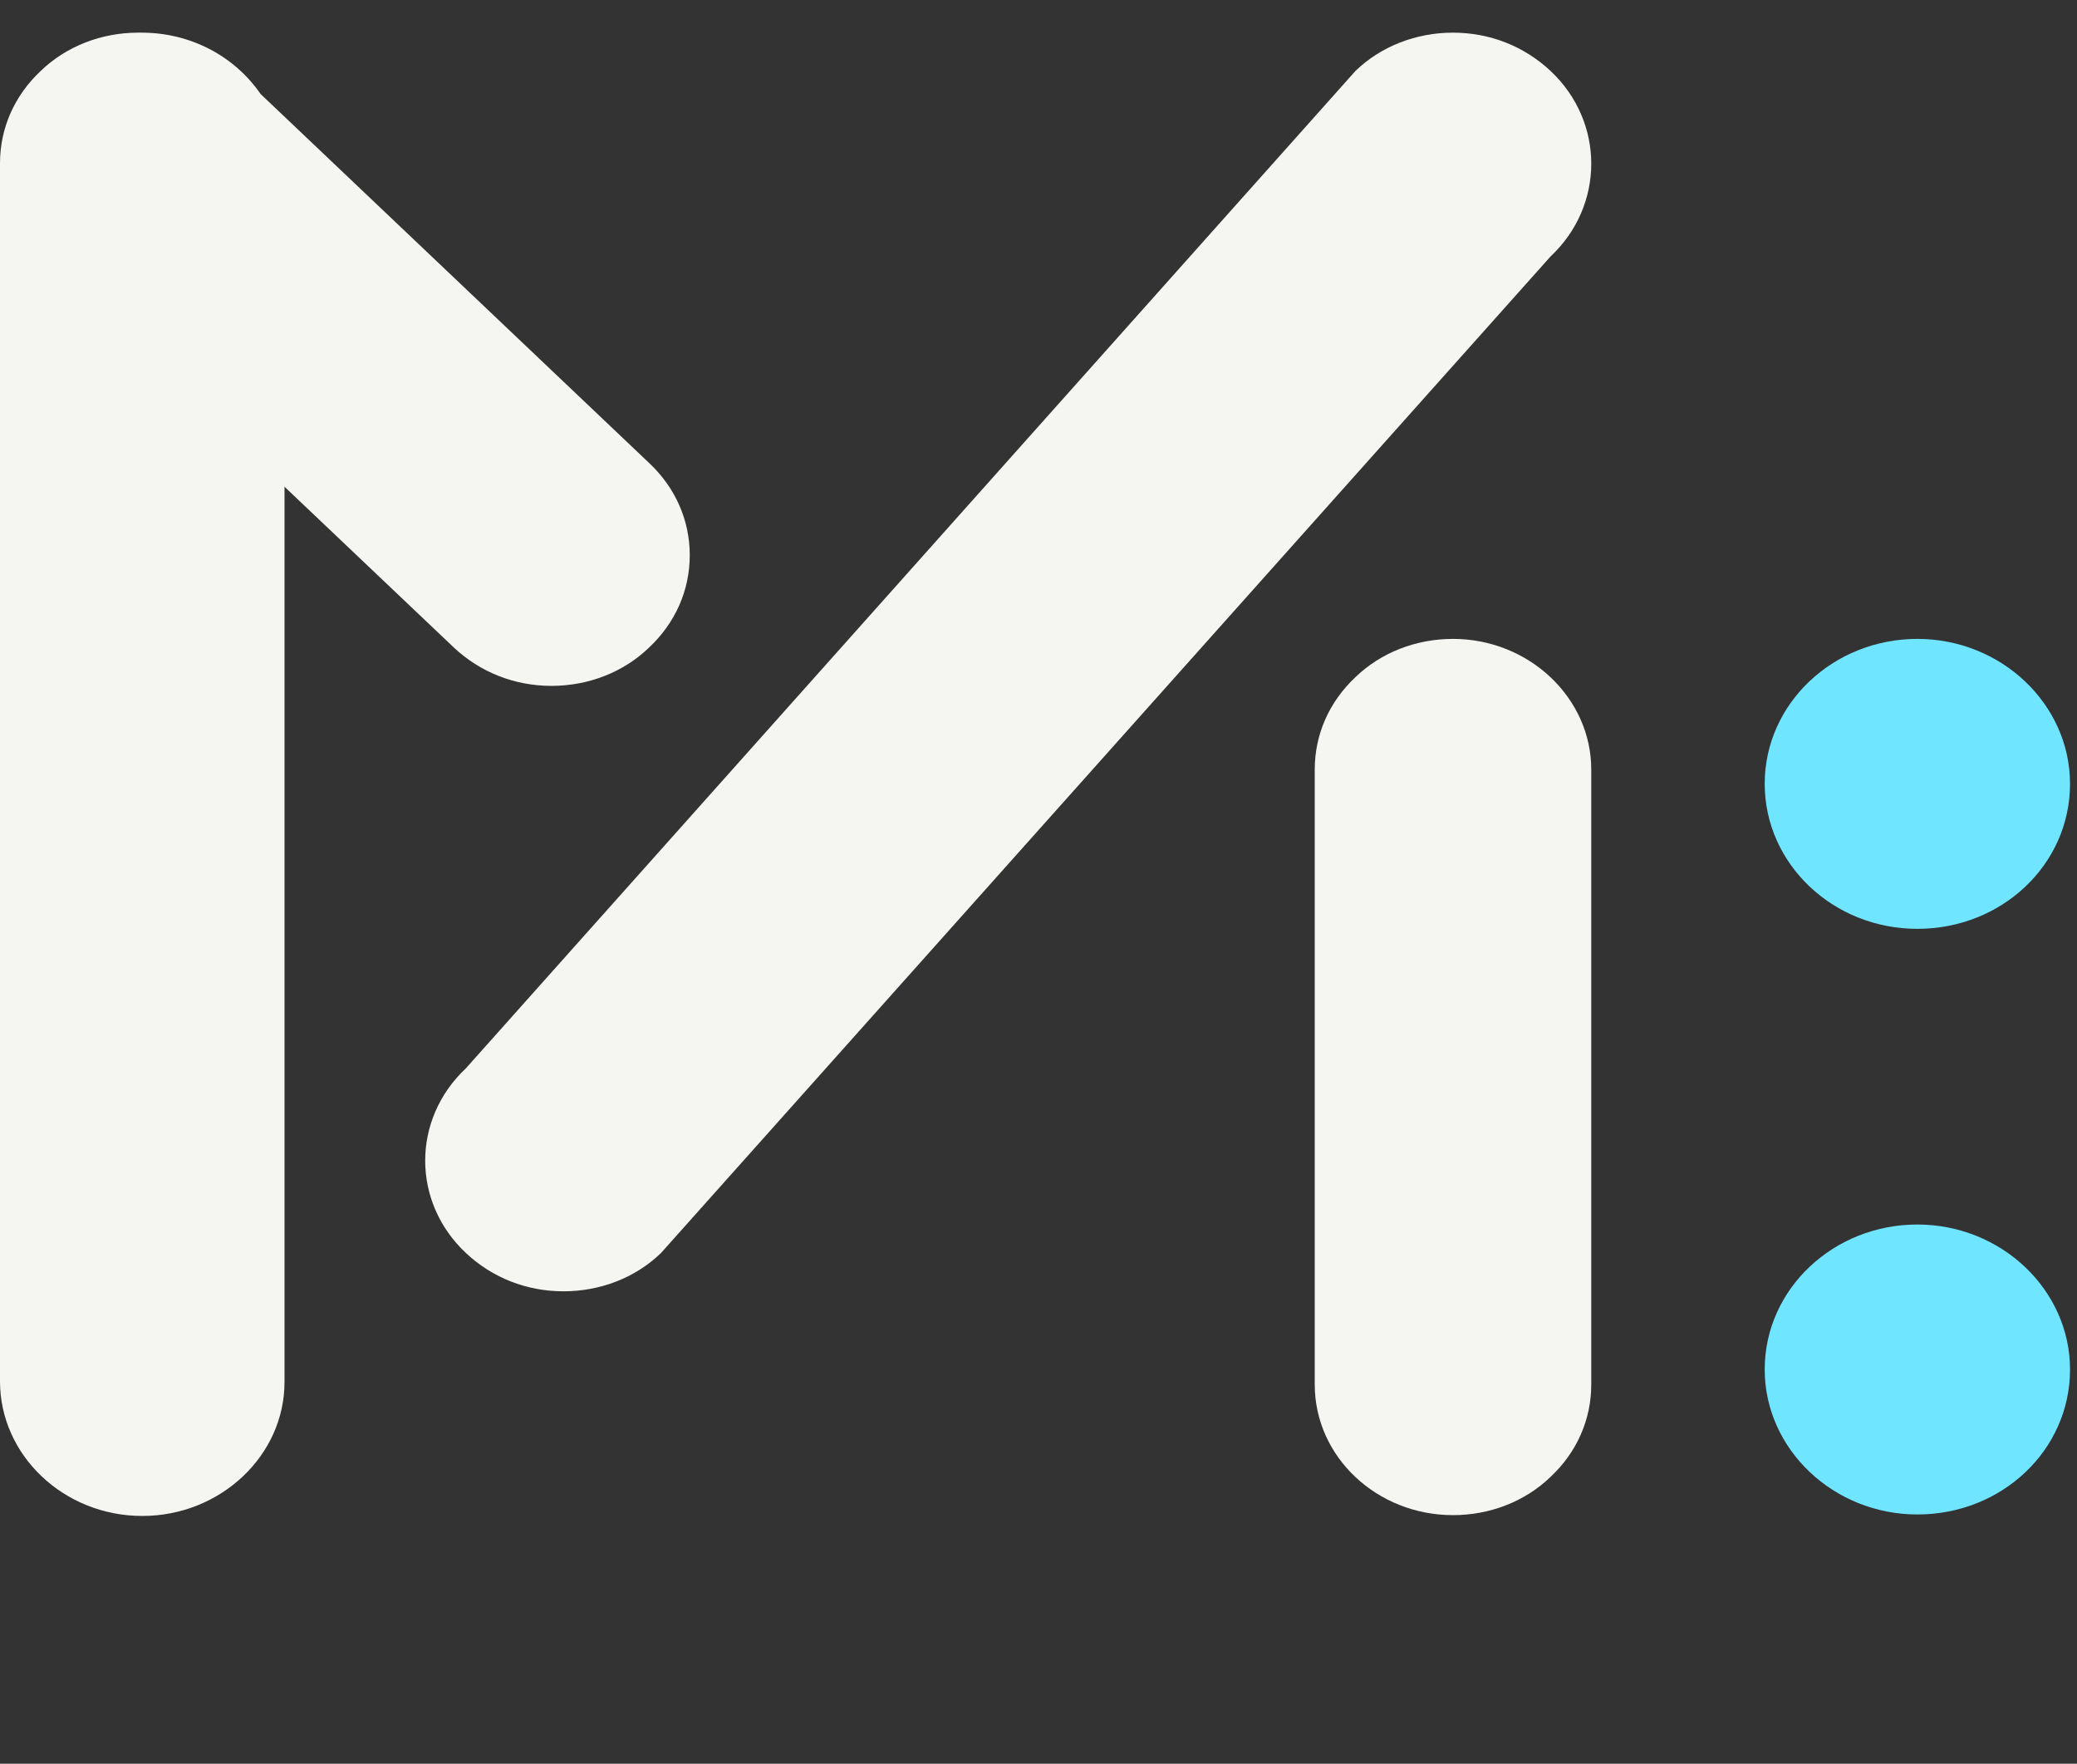 <?xml version="1.0" encoding="UTF-8"?>
<svg xmlns="http://www.w3.org/2000/svg" width="53" height="45" viewBox="0 0 53 45" fill="none">
  <rect x="0" y="0" width="53" height="45" fill="#333333" stroke="none"/>
  <path d="M39.565 1.809C38.892 1.179 38.015 0.833 37.077 0.833C36.139 0.833 35.242 1.179 34.589 1.809L11.89 27.256C10.503 28.557 10.503 30.671 11.89 31.971C12.563 32.602 13.44 32.947 14.378 32.947C15.316 32.947 16.214 32.602 16.866 31.971L39.565 6.545C40.952 5.244 40.952 3.11 39.565 1.809Z" fill="#F5F6F1"></path>
  <path d="M37.077 16.301C36.139 16.301 35.242 16.646 34.589 17.276C33.916 17.907 33.549 18.74 33.549 19.634V35.325C33.549 37.175 35.14 38.658 37.077 38.658C38.015 38.658 38.913 38.313 39.565 37.683C40.238 37.053 40.605 36.219 40.605 35.325V19.634C40.605 17.805 39.015 16.301 37.077 16.301Z" fill="#F5F6F1"></path>
  <path d="M3.63 38.679C5.629 38.679 7.26 37.134 7.26 35.264V12.419L11.584 16.524C12.257 17.154 13.134 17.5 14.072 17.5C15.01 17.5 15.908 17.154 16.56 16.524C17.233 15.894 17.601 15.061 17.601 14.167C17.601 13.272 17.233 12.439 16.56 11.809L6.649 2.398C5.976 1.423 4.854 0.833 3.61 0.833C3.569 0.833 3.508 0.833 3.528 0.833C2.59 0.833 1.693 1.179 1.04 1.809C0.367 2.439 0 3.272 0 4.167V35.244C0 37.134 1.632 38.679 3.63 38.679Z" fill="#F5F6F1"></path>
  <path d="M48.927 23.699C51.088 23.699 52.822 22.053 52.822 20C52.822 17.968 51.068 16.301 48.927 16.301C46.785 16.301 45.031 17.947 45.031 20C45.031 22.032 46.765 23.699 48.927 23.699Z" fill="#70E5FF"></path>
  <path d="M48.927 31.243C46.785 31.243 45.031 32.889 45.031 34.942C45.031 36.975 46.785 38.641 48.927 38.641C51.088 38.641 52.822 36.995 52.822 34.942C52.822 32.91 51.068 31.243 48.927 31.243Z" fill="#70E5FF"></path>
</svg>
